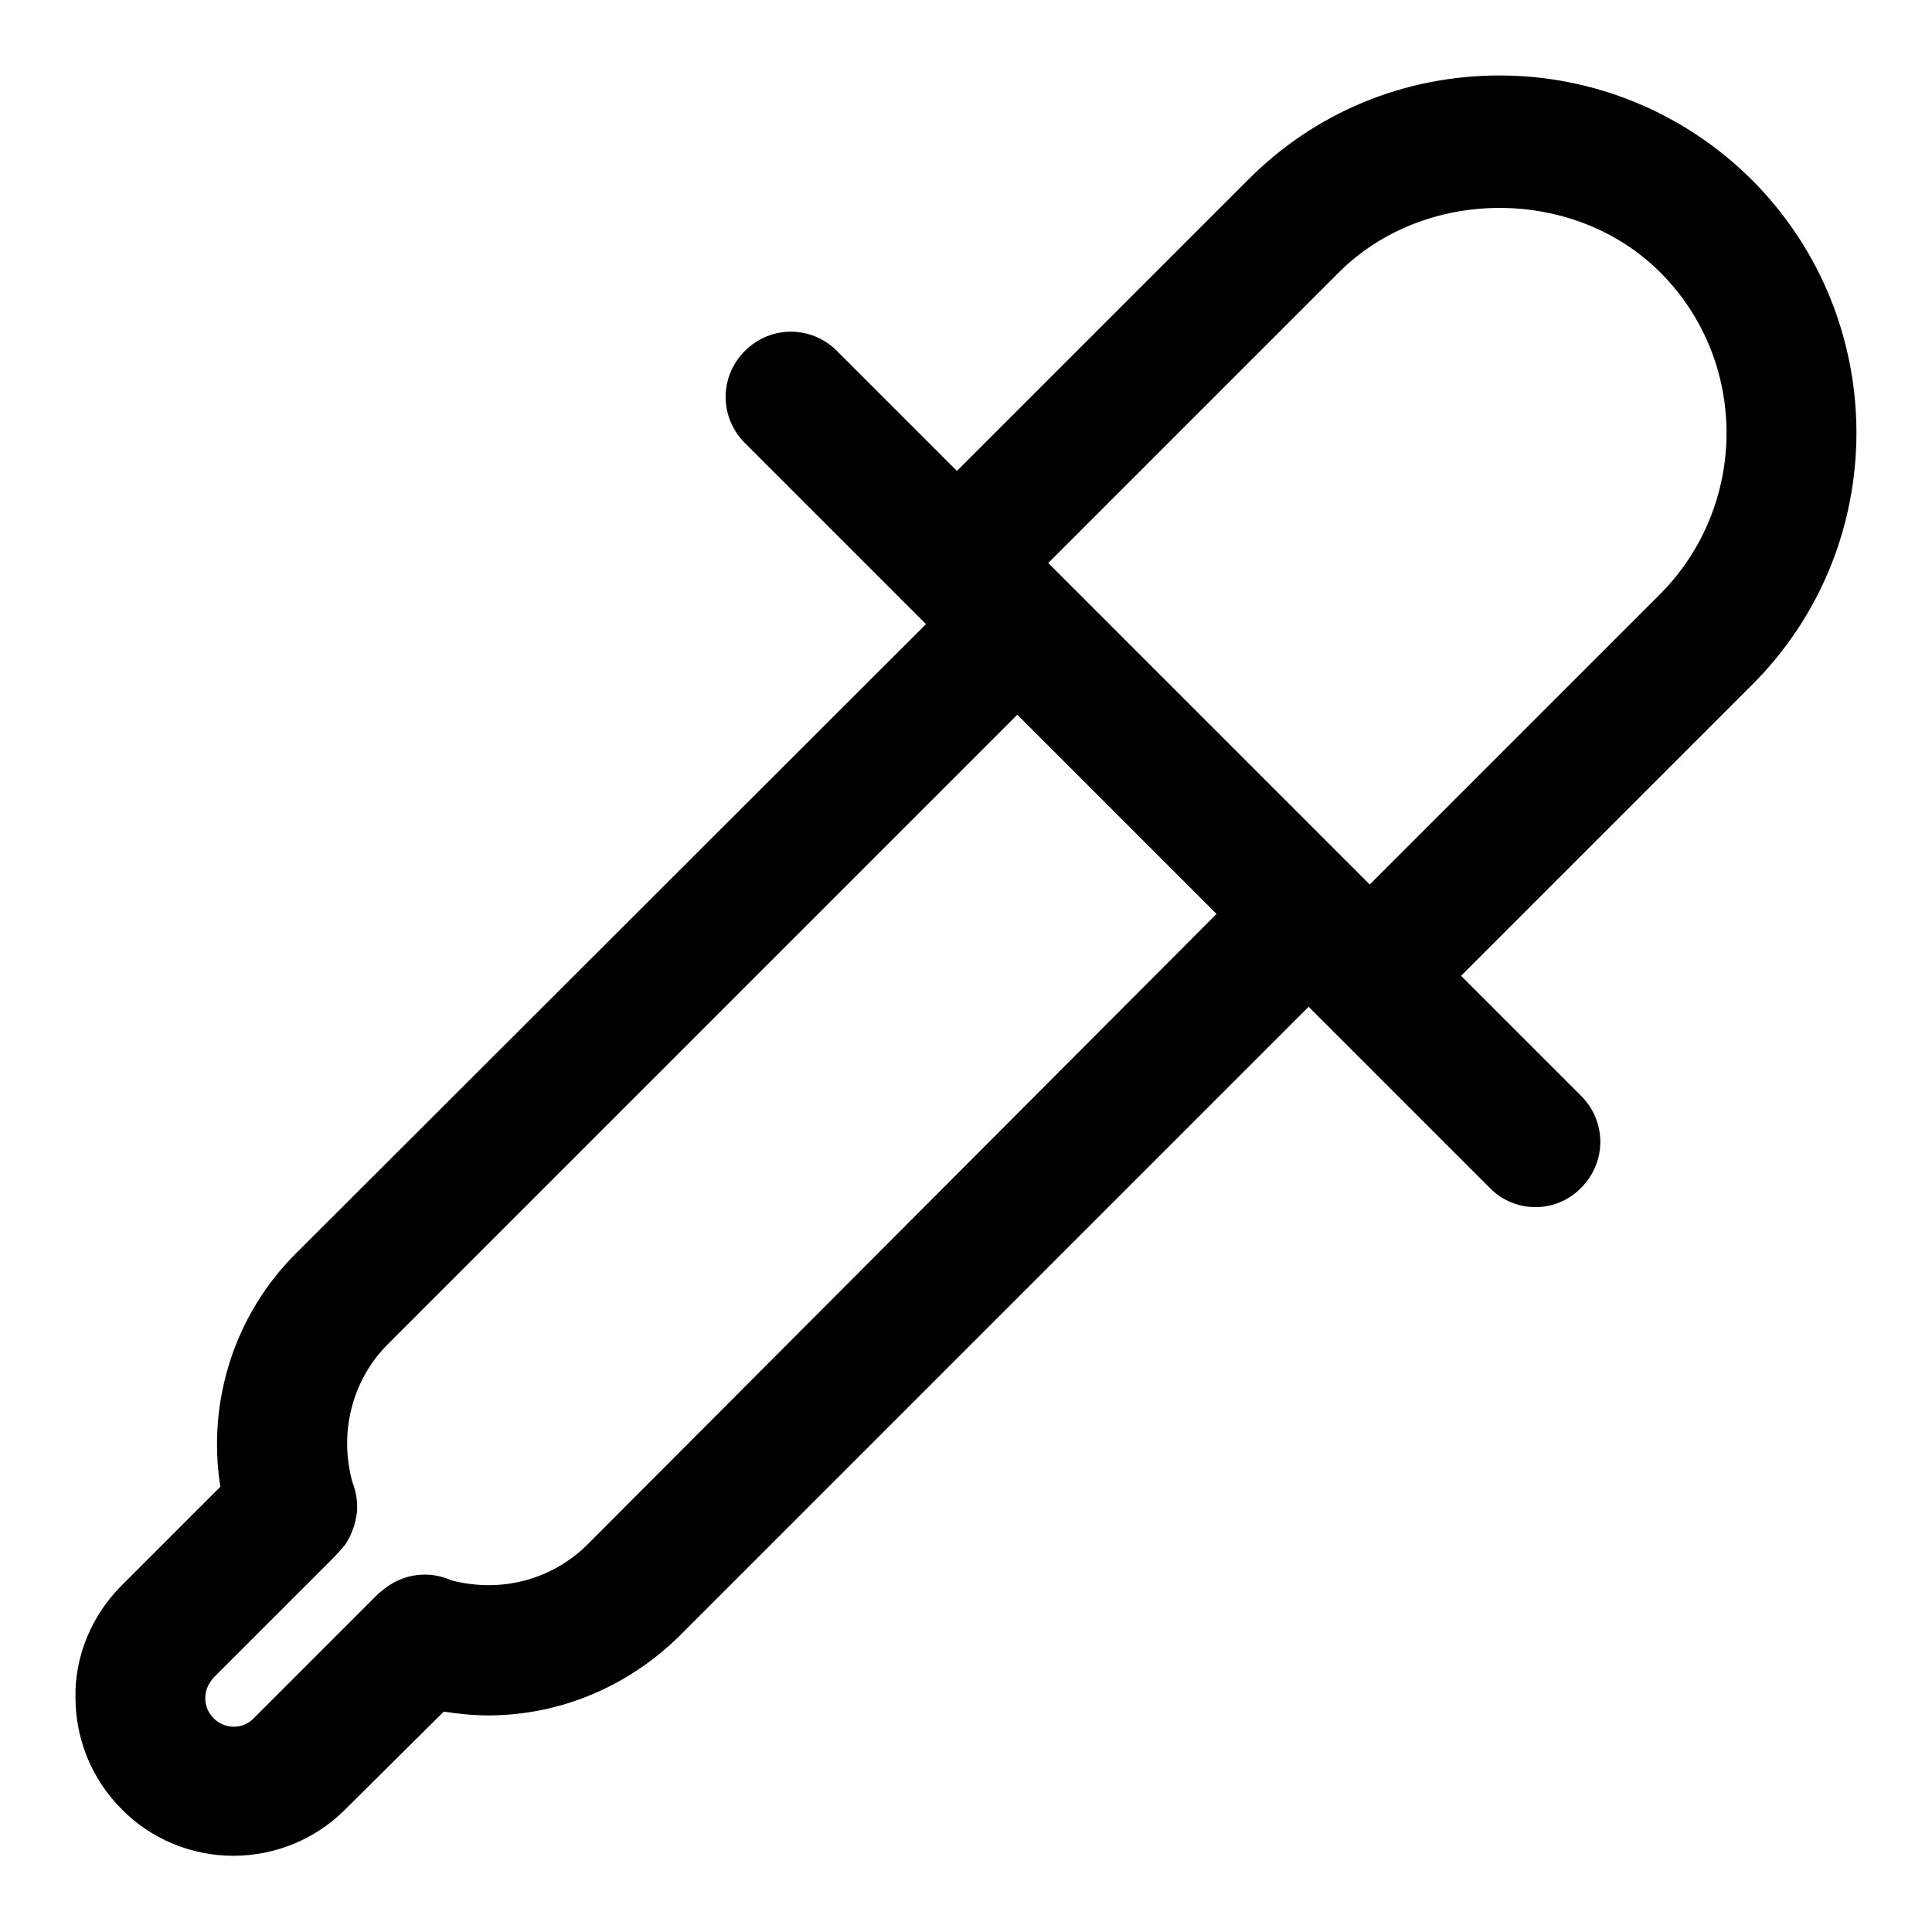 <?xml version="1.0" encoding="utf-8"?>
<!-- Svg Vector Icons : http://www.onlinewebfonts.com/icon -->
<!DOCTYPE svg PUBLIC "-//W3C//DTD SVG 1.1//EN" "http://www.w3.org/Graphics/SVG/1.1/DTD/svg11.dtd">
<svg version="1.1" xmlns="http://www.w3.org/2000/svg" xmlns:xlink="http://www.w3.org/1999/xlink" x="0px" y="0px" viewBox="0 0 256 256" enable-background="new 0 0 256 256" xml:space="preserve">
<g> <path fill="#000000" d="M232.2,23.9c-8.9-8.9-20.9-13.9-33.5-13.9c-12.6,0-24.5,4.9-33.4,13.9l-38.5,38.5l-15.9-15.9 c-3.4-3.4-8.8-3.4-12.2,0c0,0,0,0,0,0c-3.4,3.4-3.4,8.8,0,12.2c0,0,0,0,0,0l21.9,21.9c0,0,0,0,0.1,0.1l2,2L39.3,166 c-8.2,8.1-11.9,19.7-10.1,31l-13.1,13.1c-3.9,3.9-6.2,9.3-6.1,14.8c0,5.6,2.2,10.9,6.1,14.8c3.9,4,9.3,6.2,14.8,6.2h0 c5.6,0,10.9-2.2,14.8-6.1l13.1-13c2,0.3,3.9,0.5,5.9,0.5c9.3,0,18.4-3.7,25.3-10.5l83.4-83.4l2,2c0,0,0.1,0.1,0.1,0.1l21.9,21.9 c3.3,3.4,8.8,3.4,12.1,0c0,0,0,0,0,0c3.4-3.4,3.4-8.8,0-12.2c0,0,0,0,0,0l-15.9-15.9l38.5-38.5C250.6,72.4,250.6,42.4,232.2,23.9 L232.2,23.9z M77.9,204.6c-4.8,4.8-11.6,6.5-18.1,4.8c-2.9-1.3-6.2-0.9-8.7,1c-0.3,0.2-0.6,0.5-0.9,0.7l-16.6,16.6 c-0.7,0.7-1.6,1.1-2.6,1.1h0c-2.1,0-3.8-1.7-3.8-3.8c0-1,0.4-1.9,1.1-2.7l16-16c0.1-0.1,1.2-1.3,1.5-1.7c0.1-0.2,0.6-1,0.7-1.3 c0.1-0.3,0.5-1.2,0.5-1.4c0.1-0.4,0.3-1.4,0.3-1.5c0.1-1.4-0.1-2.7-0.6-4c-1.8-6.5-0.1-13.5,4.7-18.3l83.4-83.4l26.4,26.4 L77.9,204.6L77.9,204.6z M220,78.7l-38.5,38.5l-42.6-42.6l38.5-38.5c11.4-11.4,31.2-11.4,42.6,0C231.7,47.8,231.7,66.9,220,78.7 L220,78.7z"/></g>
</svg>